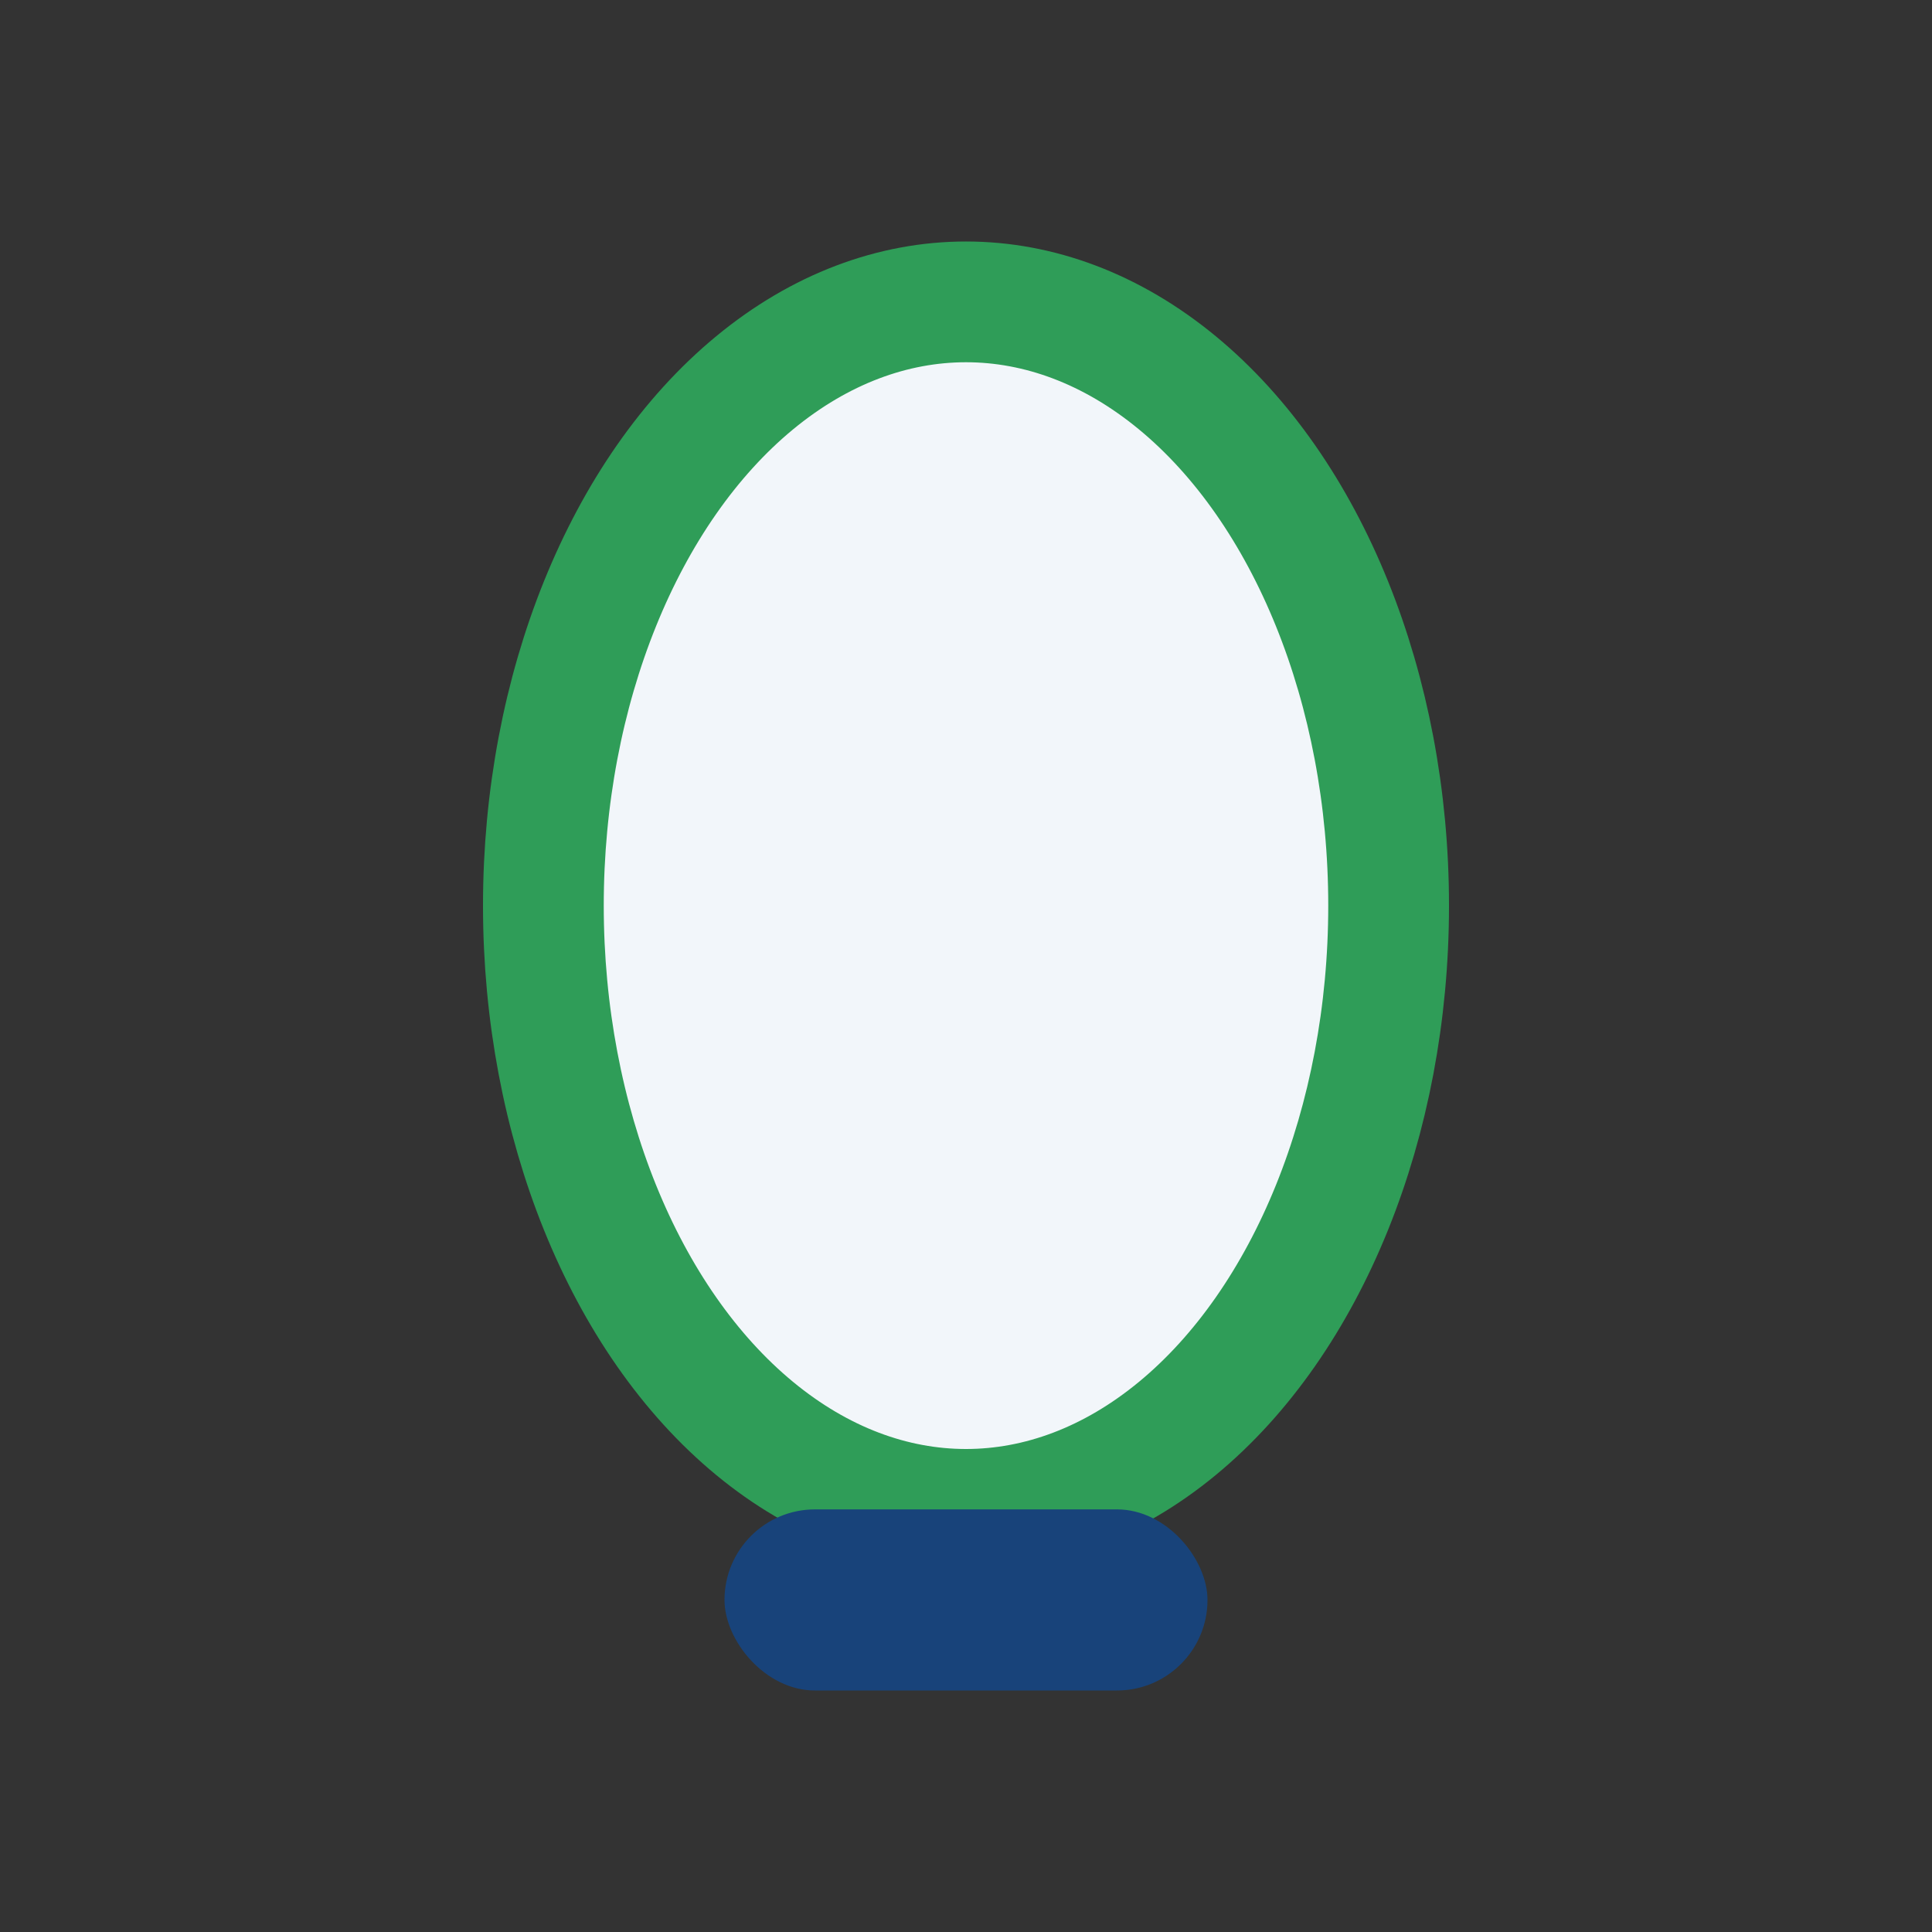 <?xml version="1.0" encoding="UTF-8"?>
<svg xmlns="http://www.w3.org/2000/svg" width="32" height="32" viewBox="0 0 32 32"><rect x="0" y="0" width="32" height="32" fill="#333333" stroke="none"/><ellipse cx="16" cy="15" rx="7" ry="10" fill="#F2F6FA" stroke="#2F9D58" stroke-width="2"/><rect x="12" y="25" width="8" height="3" rx="1.5" fill="#18437A"/></svg>